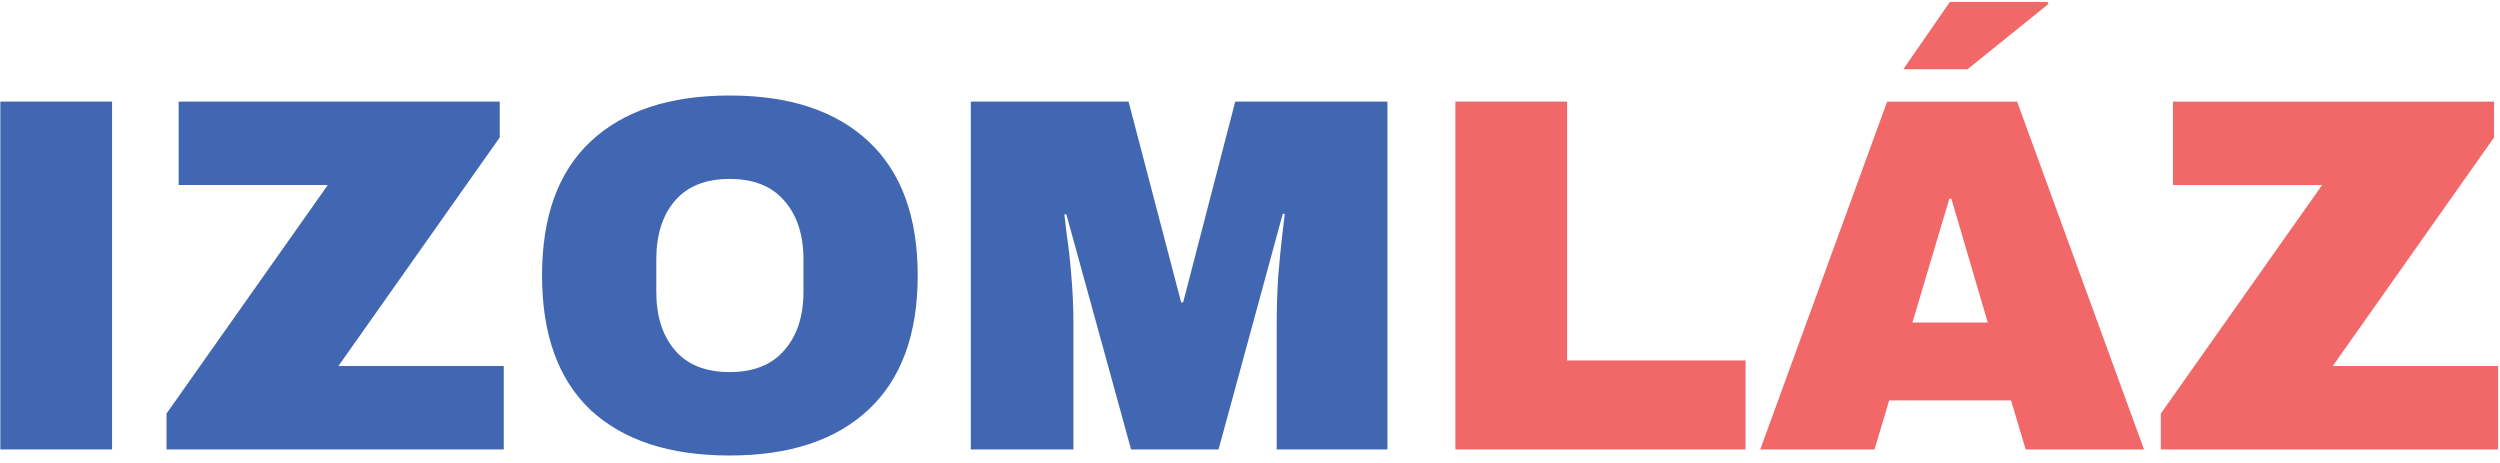 <svg width="178" height="33" viewBox="0 0 178 33" fill="none" xmlns="http://www.w3.org/2000/svg">
<path d="M166.092 26.06H177.864V32H153.852V29.444L165.336 13.172H154.716V7.232H177.576V9.788L166.092 26.06Z" fill="#F26868"/>
<path d="M135.517 4.928L138.829 0.14H145.777L145.849 0.284L140.089 4.928H135.517ZM143.185 28.508H134.509L133.465 32H125.329L134.365 7.232H143.617L152.653 32H144.229L143.185 28.508ZM141.529 22.964L138.937 14.144H138.793L136.165 22.964H141.529Z" fill="#F26868"/>
<path d="M103.621 7.232H111.577V25.664H124.285V32H103.621V7.232Z" fill="#F26868"/>
<path d="M90.901 32V23.072C90.901 21.968 90.937 20.84 91.009 19.688C91.105 18.512 91.201 17.528 91.297 16.736C91.393 15.944 91.453 15.44 91.477 15.224H91.333L86.761 32H80.533L75.925 15.26H75.781C75.805 15.476 75.865 15.98 75.961 16.772C76.081 17.54 76.189 18.512 76.285 19.688C76.381 20.84 76.429 21.968 76.429 23.072V32H69.121V7.232H80.353L84.097 21.524H84.241L87.949 7.232H98.785V32H90.901Z" fill="#4267B2"/>
<path d="M51.949 6.8C56.221 6.8 59.521 7.892 61.849 10.076C64.177 12.26 65.341 15.44 65.341 19.616C65.341 23.792 64.177 26.972 61.849 29.156C59.521 31.34 56.221 32.432 51.949 32.432C47.677 32.432 44.377 31.352 42.049 29.192C39.745 27.008 38.593 23.816 38.593 19.616C38.593 15.416 39.745 12.236 42.049 10.076C44.377 7.892 47.677 6.8 51.949 6.8ZM51.949 12.74C50.245 12.74 48.949 13.256 48.061 14.288C47.173 15.32 46.729 16.712 46.729 18.464V20.768C46.729 22.52 47.173 23.912 48.061 24.944C48.949 25.976 50.245 26.492 51.949 26.492C53.653 26.492 54.949 25.976 55.837 24.944C56.749 23.912 57.205 22.52 57.205 20.768V18.464C57.205 16.712 56.749 15.32 55.837 14.288C54.949 13.256 53.653 12.74 51.949 12.74Z" fill="#4267B2"/>
<path d="M24.096 26.06H35.868V32H11.856V29.444L23.34 13.172H12.72V7.232H35.58V9.788L24.096 26.06Z" fill="#4267B2"/>
<path d="M0.024 32V7.232H7.98V32H0.024Z" fill="#4267B2"/>
</svg>
